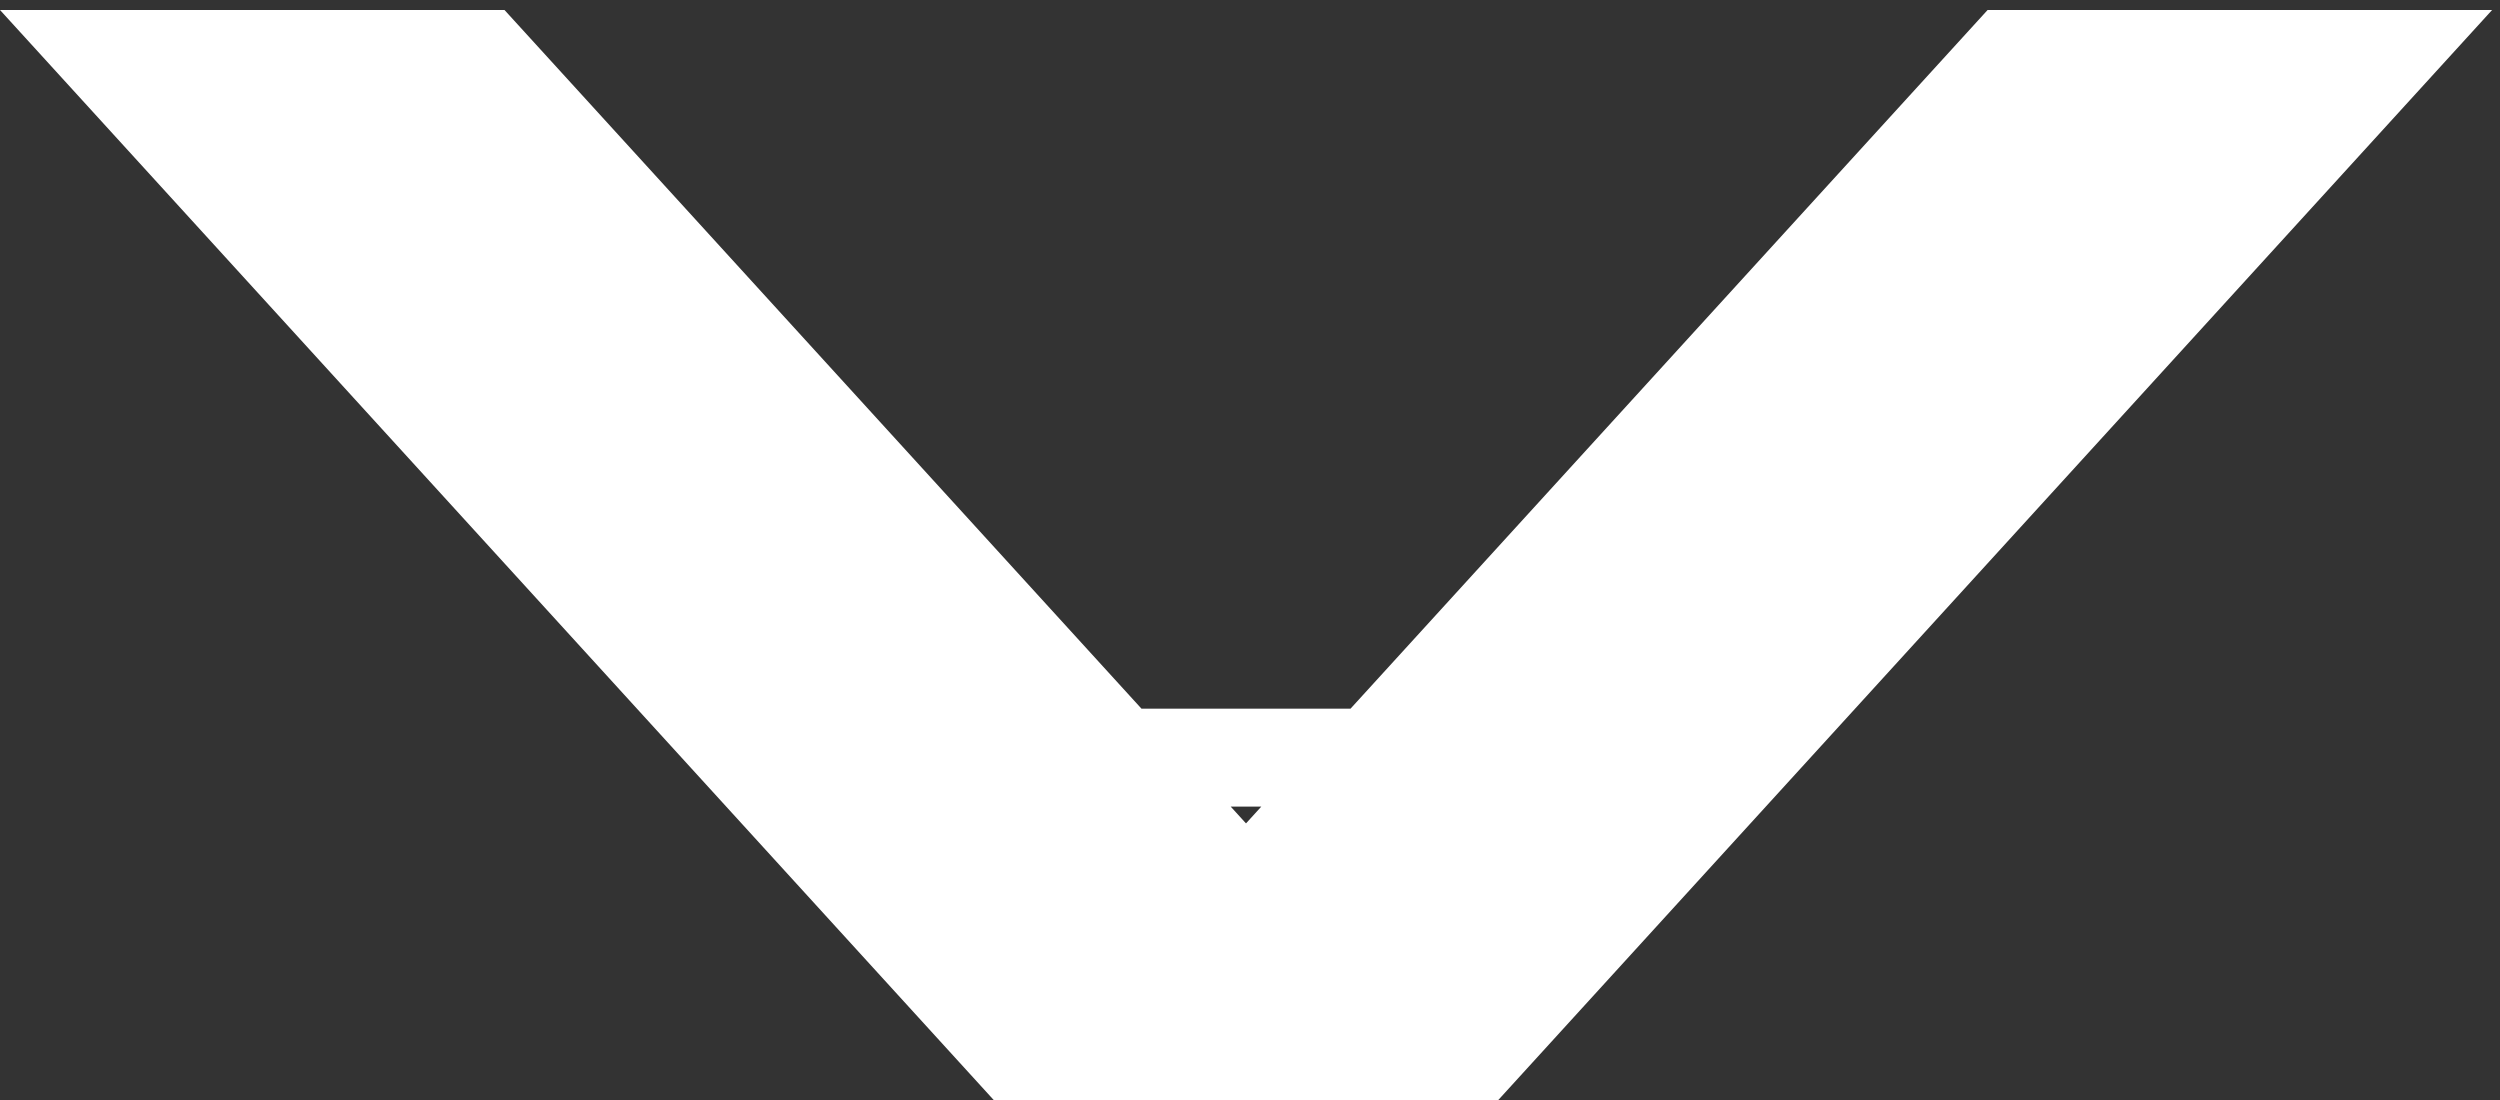 <?xml version="1.0" encoding="UTF-8"?> <svg xmlns="http://www.w3.org/2000/svg" width="25" height="11" viewBox="0 0 25 11" fill="none"><rect x="0" y="0" width="25" height="11" fill="#333333" stroke="none"/><path fill-rule="evenodd" clip-rule="evenodd" d="M0 0.1L9.937 11H14.983L24.921 0.1H19.876L13.505 7.087H11.415L5.045 0.1H0ZM12.307 8.066L12.46 8.234L12.613 8.066H12.307Z" fill="white"></path></svg> 